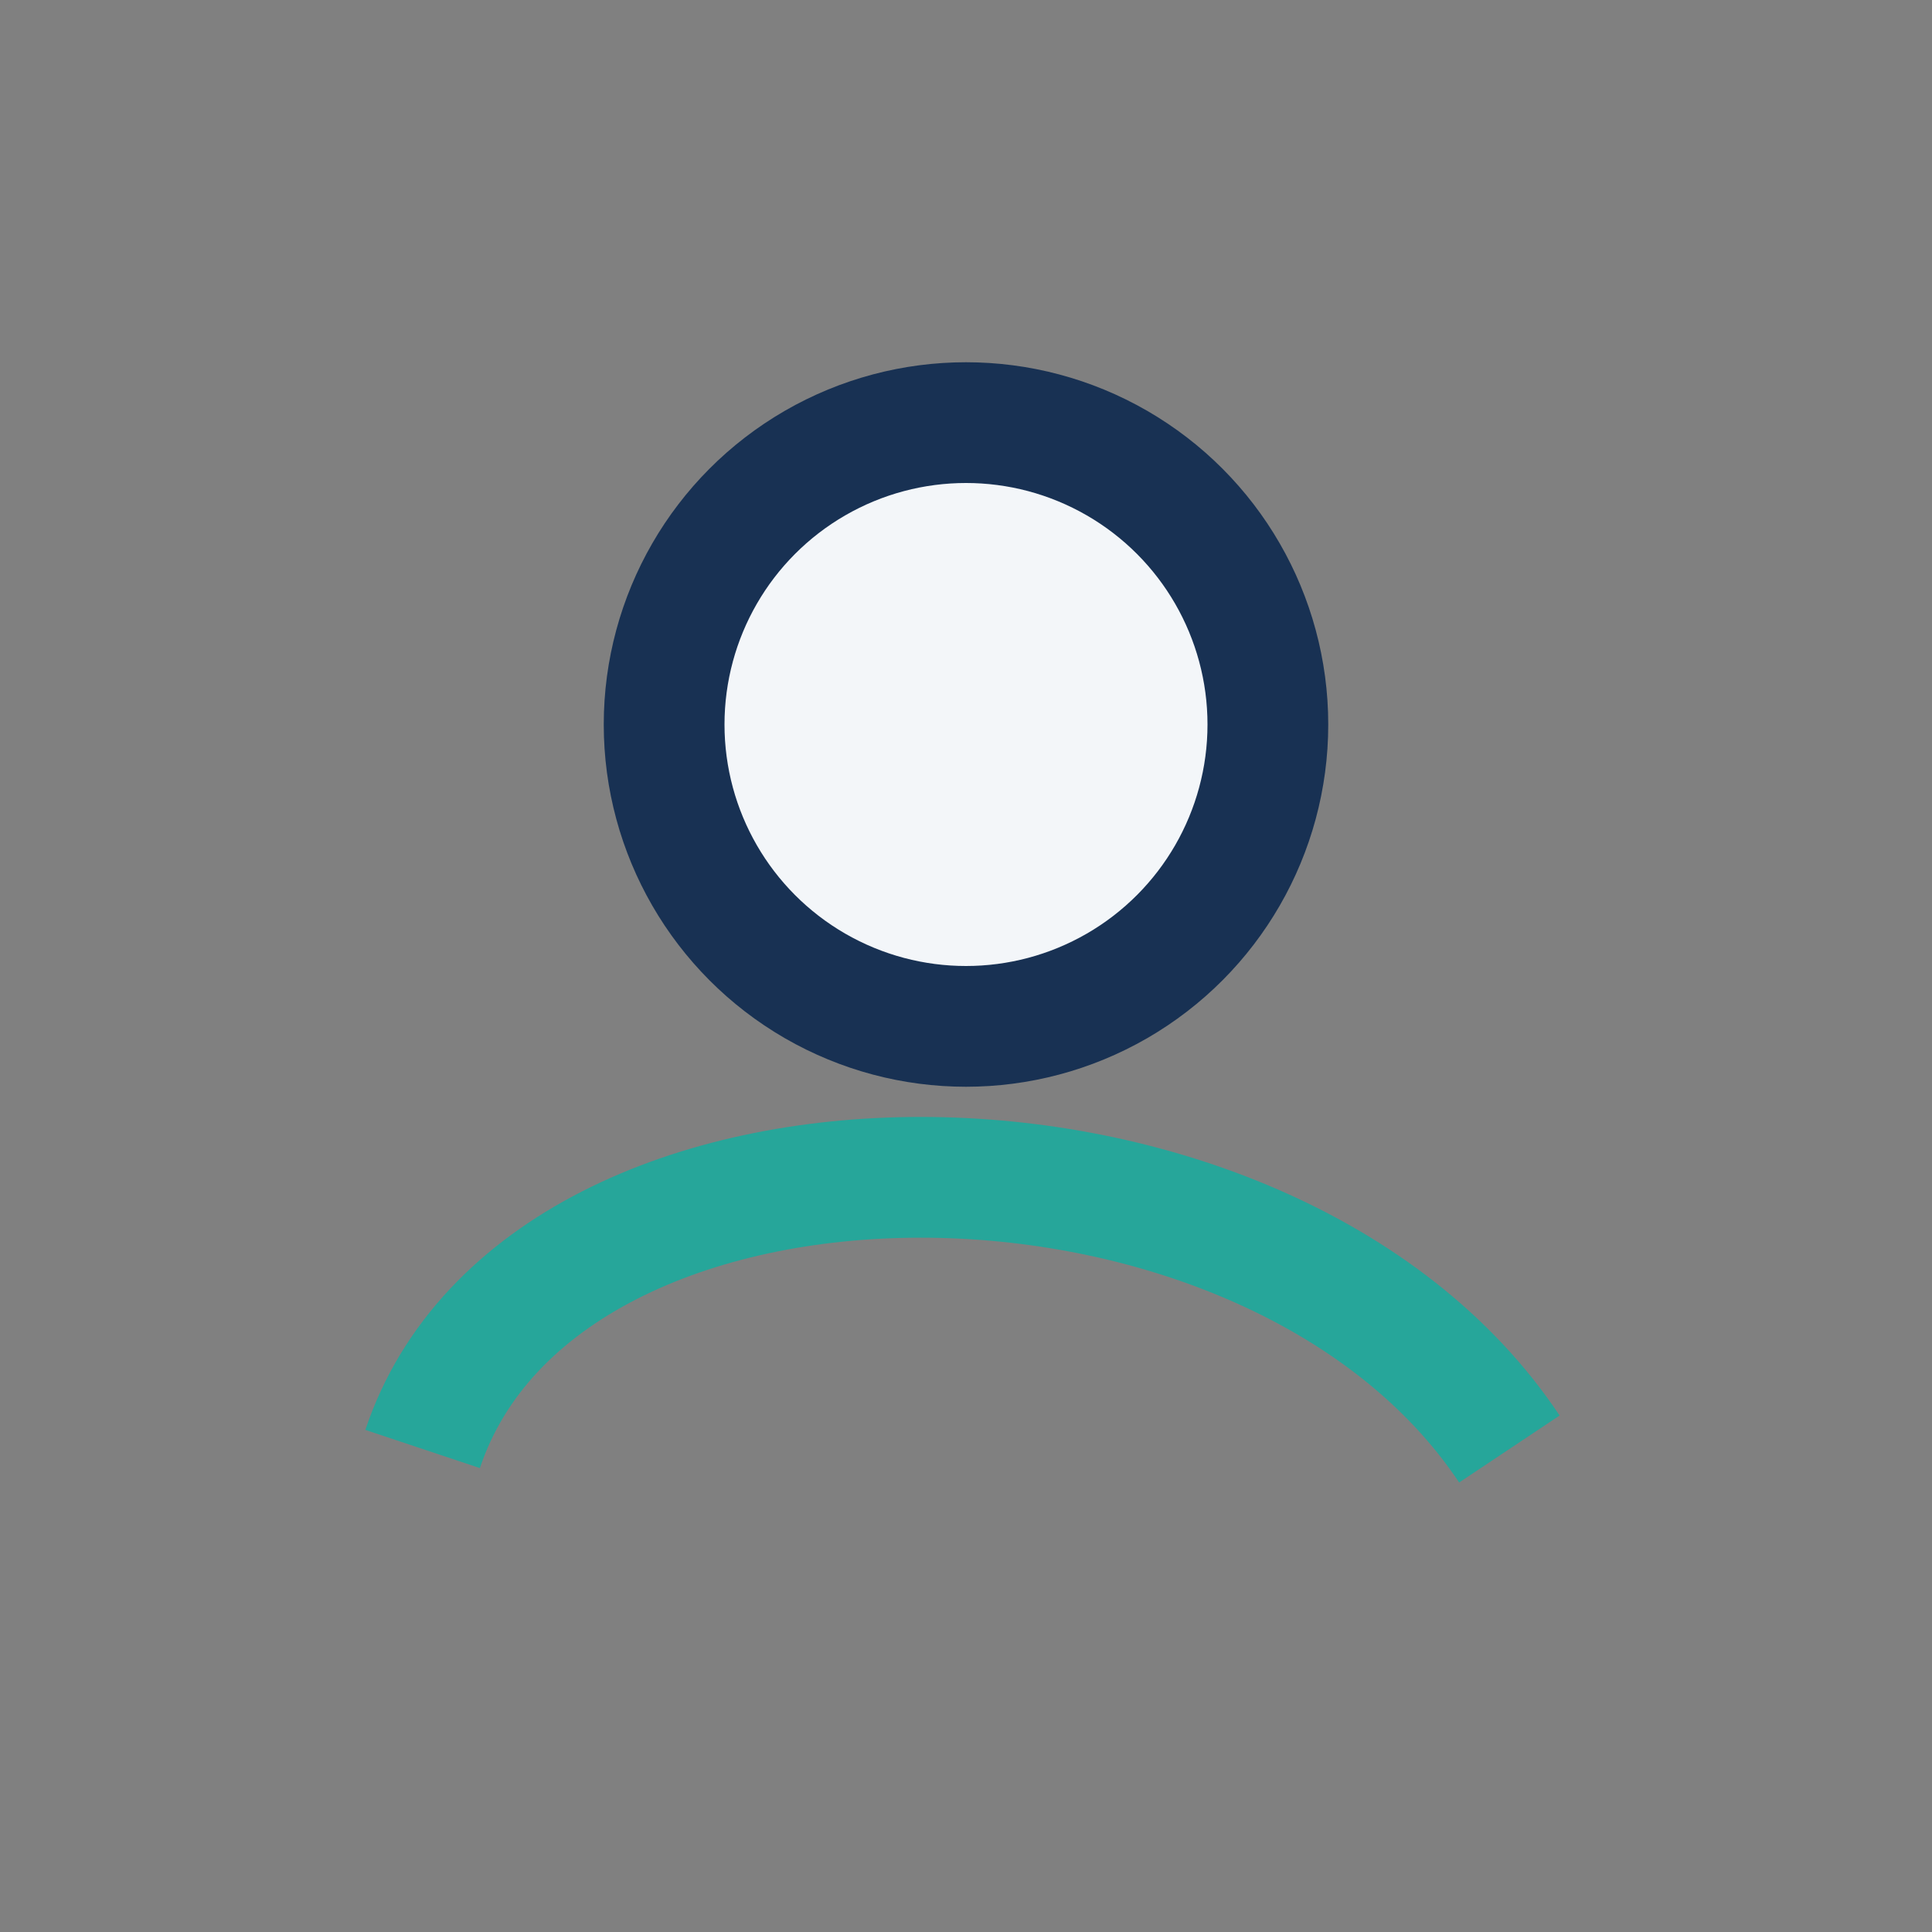<?xml version="1.0" encoding="UTF-8"?>
<svg xmlns="http://www.w3.org/2000/svg" width="32" height="32" viewBox="0 0 32 32"><rect x="0" y="0" width="32" height="32" fill="#808080" stroke="none"/><circle cx="16" cy="12" r="5" fill="#F3F6F9" stroke="#183153" stroke-width="2"/><path d="M7 24c2-6 14-6 18 0" fill="none" stroke="#26A69A" stroke-width="2"/></svg>
